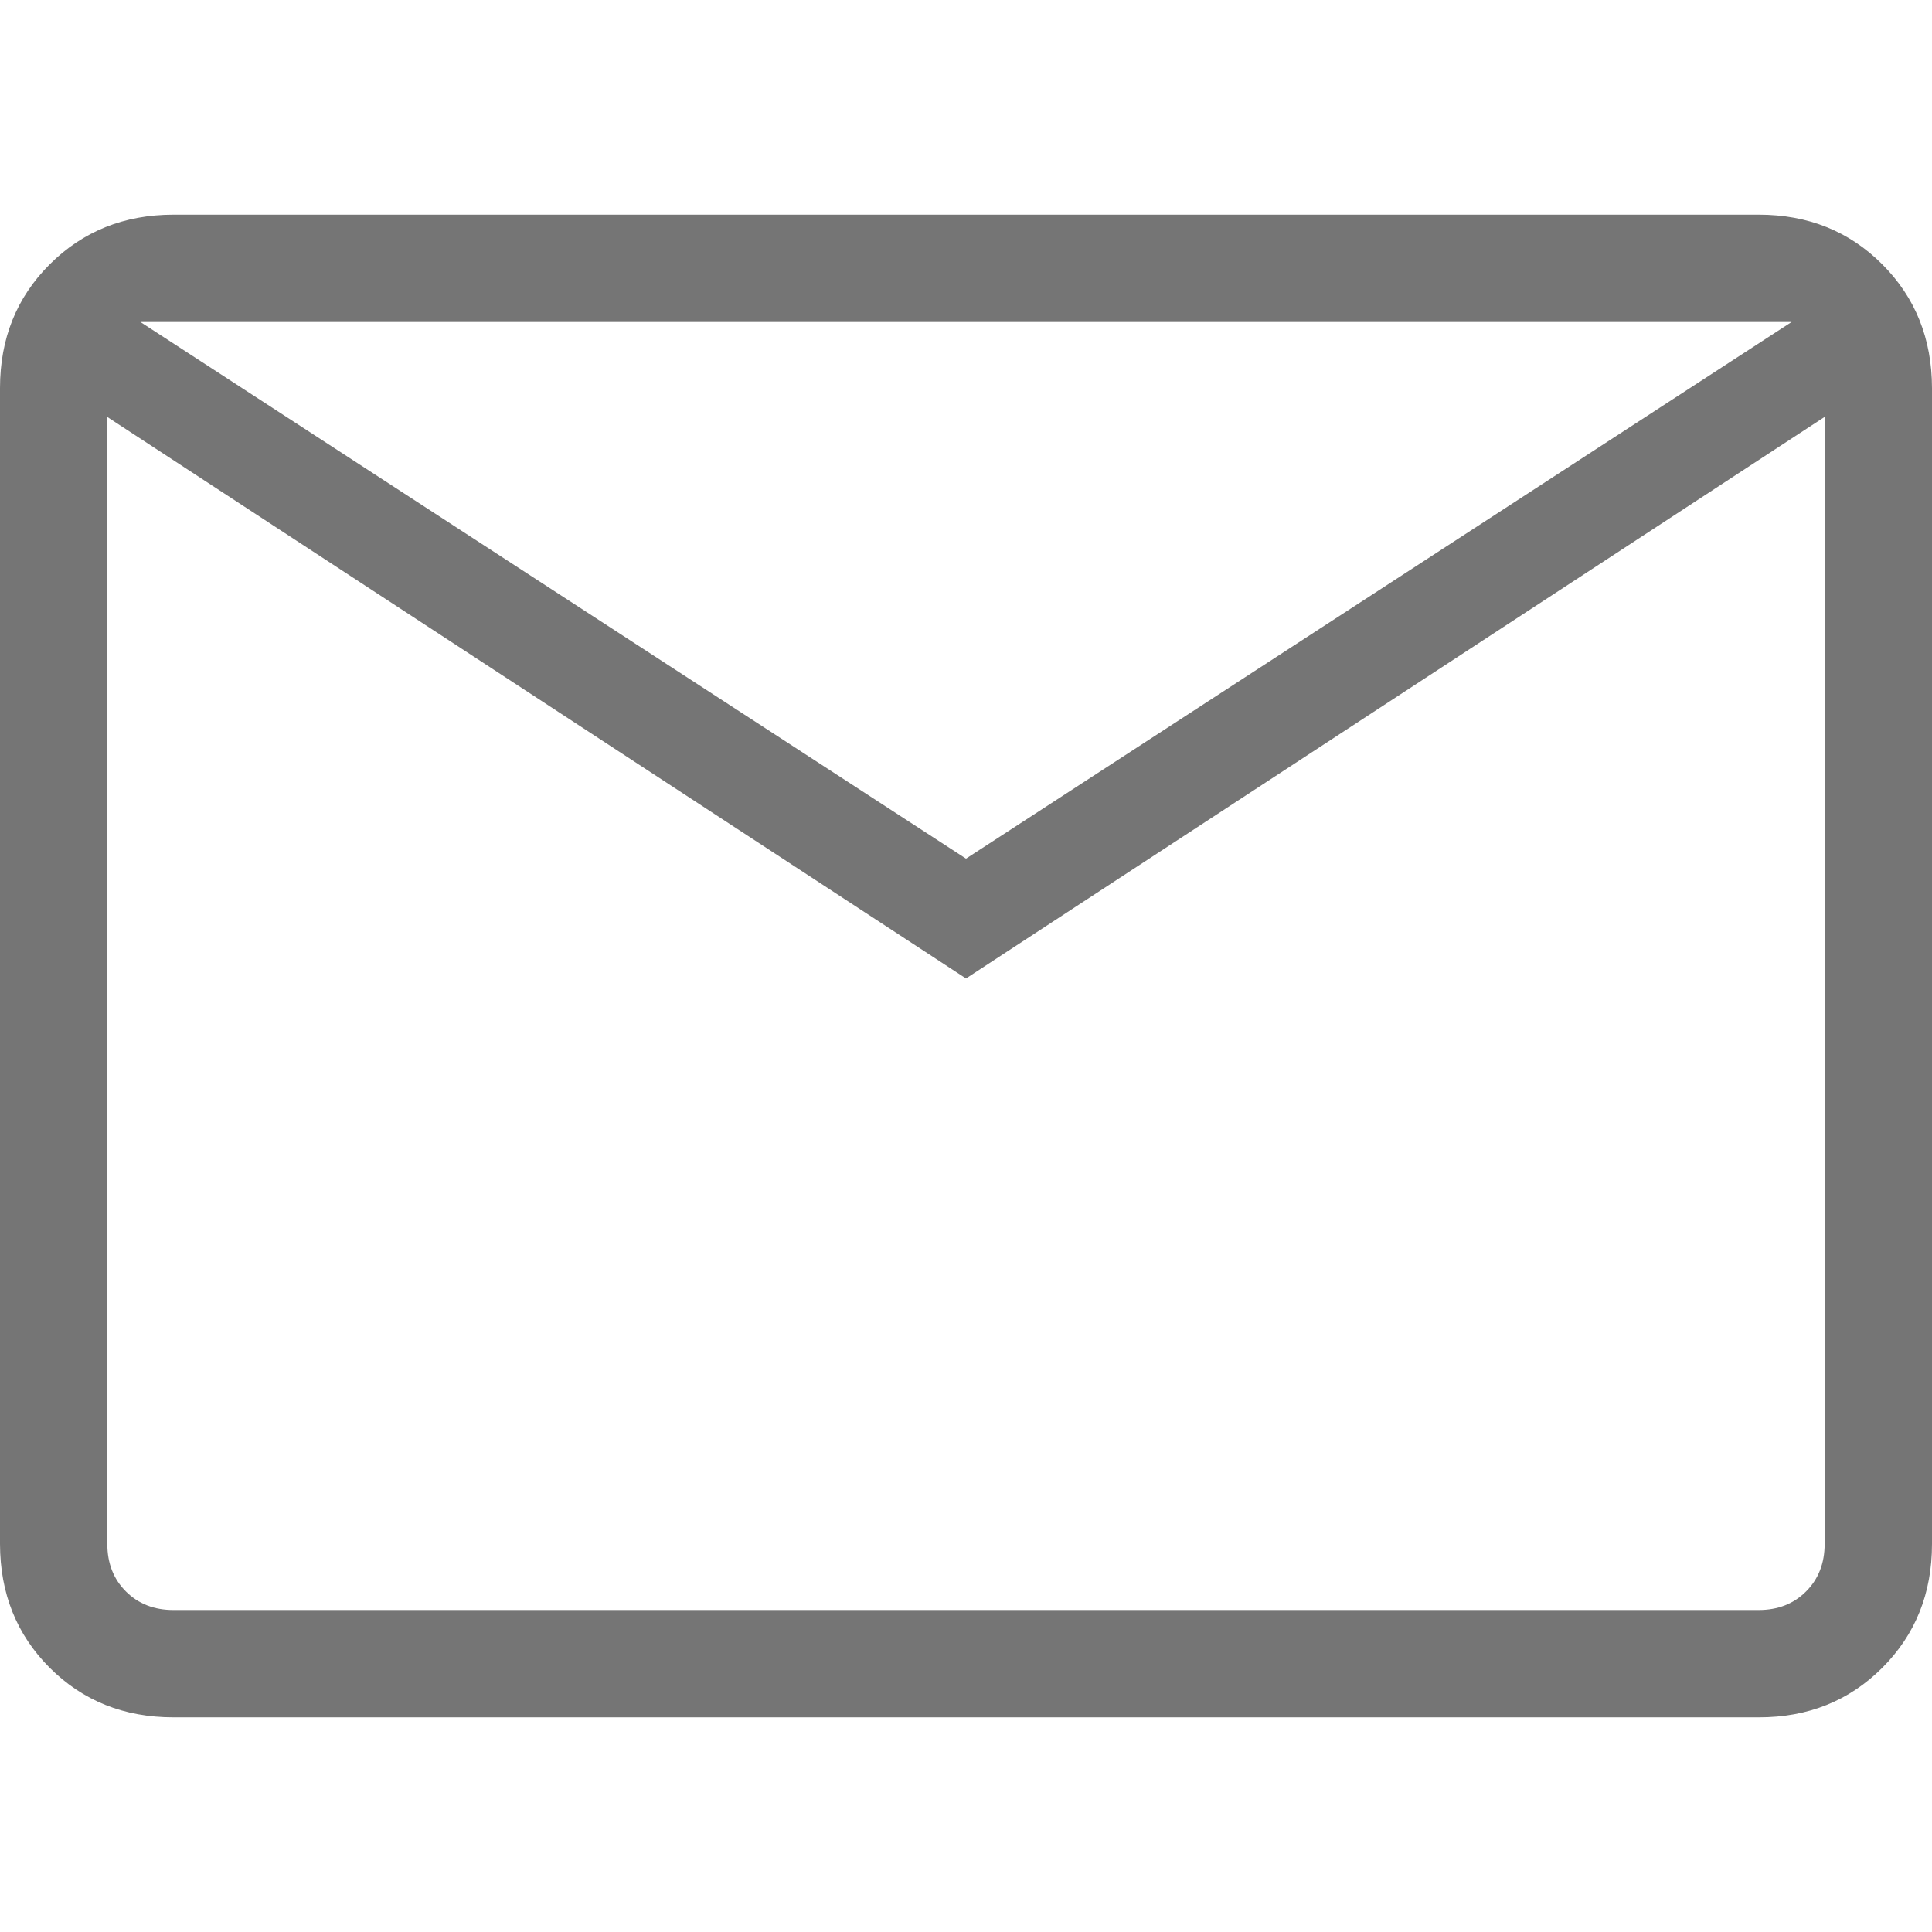 <?xml version="1.0" encoding="UTF-8"?>
<svg id="_レイヤー_1" xmlns="http://www.w3.org/2000/svg" version="1.1" viewBox="0 0 80 80">
  <!-- Generator: Adobe Illustrator 29.8.1, SVG Export Plug-In . SVG Version: 2.1.1 Build 2)  -->
  <path d="M77.942,10.947c-1.369-1.372-3.075-2.058-5.12-2.058H7.178c-2.042.003-3.748.689-5.12,2.058-1.372,1.369-2.058,3.077-2.058,5.124v47.858c.003,2.05.689,3.76,2.058,5.129s3.077,2.053,5.124,2.053h65.64c2.041.003,3.748-.681,5.12-2.053,1.372-1.372,2.058-3.08,2.058-5.124V16.071c-.003-2.044-.689-3.753-2.058-5.124ZM74.187,13.333l-34.187,22.222L5.813,13.333h68.373ZM75.555,63.929c0,.8-.256,1.456-.769,1.969s-1.167.769-1.964.769H7.182c-.8,0-1.456-.256-1.969-.769s-.769-1.168-.769-1.964V17.267l35.556,23.249,35.555-23.253v46.667Z" style="fill: #757575;"/>
</svg>